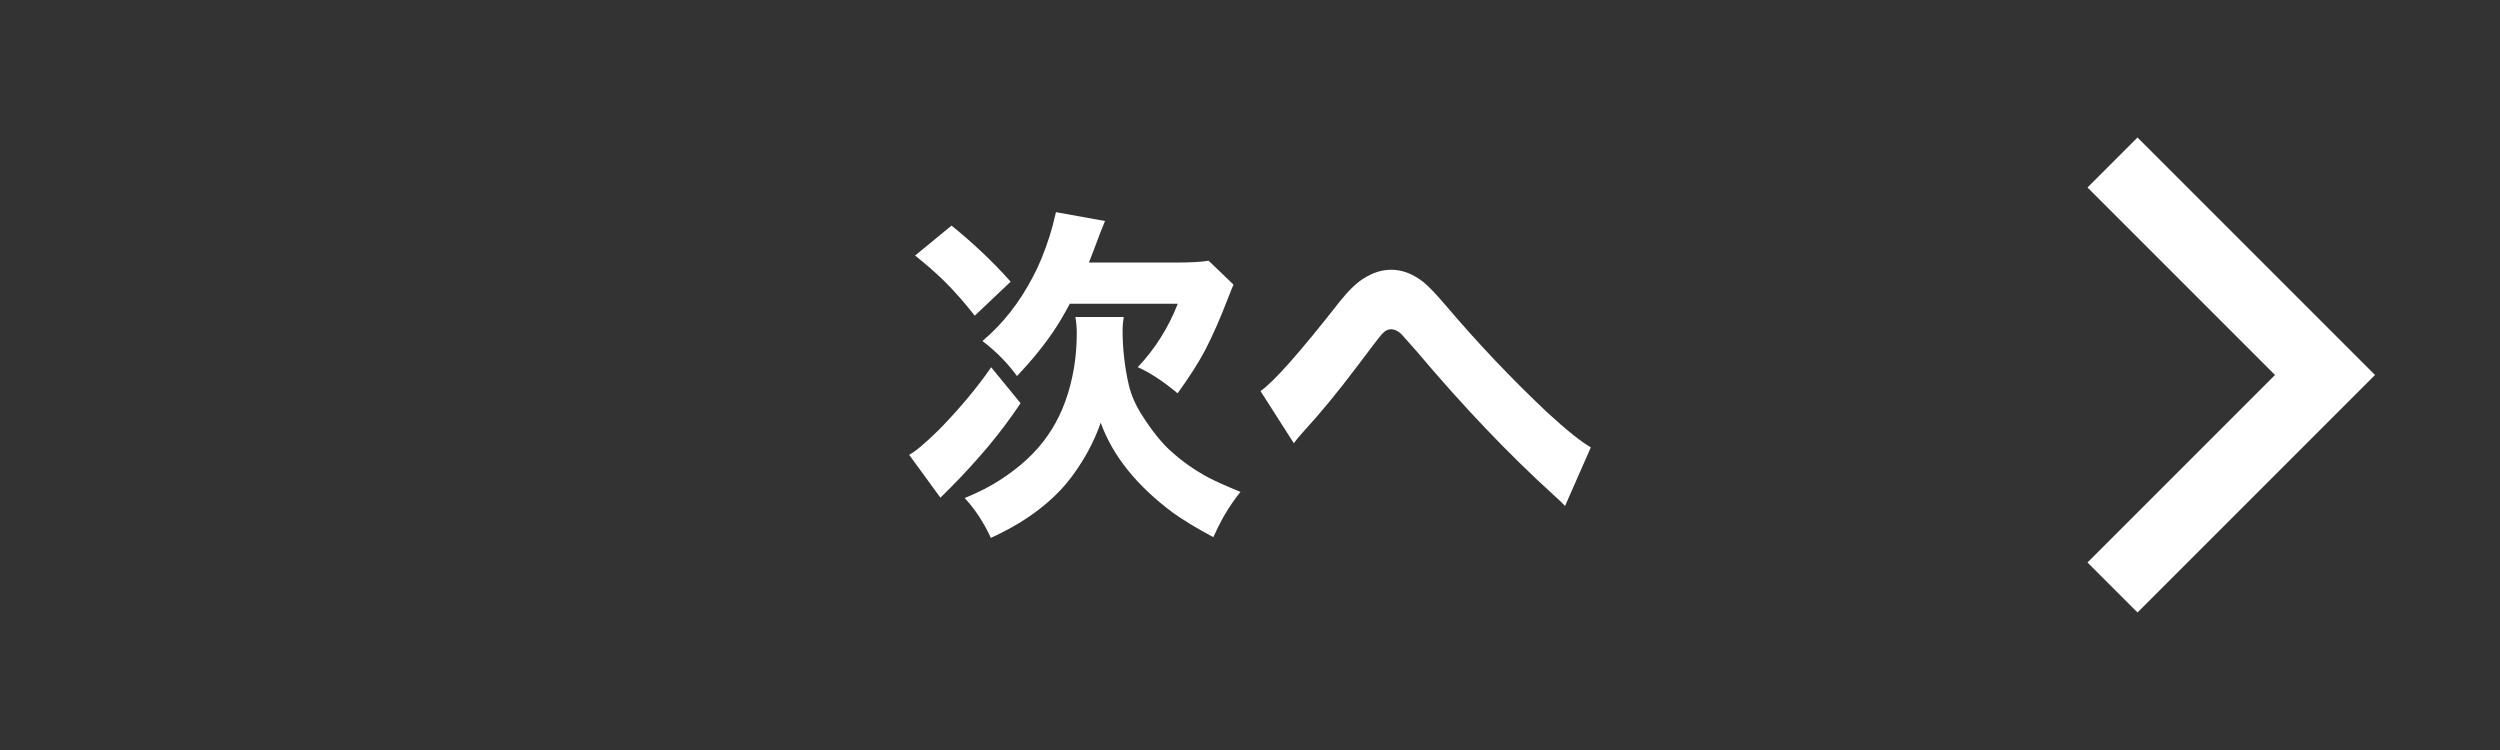 <?xml version="1.0" encoding="utf-8"?>
<!-- Generator: Adobe Illustrator 22.1.0, SVG Export Plug-In . SVG Version: 6.00 Build 0)  -->
<svg version="1.1" id="レイヤー_1" xmlns="http://www.w3.org/2000/svg" xmlns:xlink="http://www.w3.org/1999/xlink" x="0px"
	 y="0px" viewBox="0 0 100 30" style="enable-background:new 0 0 100 30;" xml:space="preserve">
<rect x="0" y="0" width="100" height="30" fill="#333333" stroke="none"/>
<style type="text/css">
	.st0{display:none;}
	.st1{display:inline;}
	.st2{fill:#FFFFFF;}
</style>
<g id="レイヤー_1_1_" class="st0">
	<path class="st1" d="M20.7,22.7l-5.2-5.2c-1,0.6-2.1,1-3.4,1c-3.5,0-6.4-2.9-6.4-6.4S8.5,5.7,12,5.7s6.4,2.9,6.4,6.4
		c0,1.2-0.4,2.4-1,3.4l5.2,5.2C22.7,20.7,20.7,22.7,20.7,22.7z M12,17c2.7,0,5-2.2,5-5s-2.2-5-5-5s-5,2.2-5,5S9.3,17,12,17z"/>
</g>
<g id="レイヤー_2_1_">
	<polygon class="st2" points="85.5,24.5 83.5,22.5 91,15 83.5,7.5 85.5,5.5 95,15 	"/>
</g>
<g>
	<path class="st2" d="M40.823,16.128c-0.387,0.583-0.82,1.162-1.299,1.736c-0.515,0.606-1,1.137-1.456,1.593
		c-0.209,0.205-0.36,0.355-0.451,0.451l-1.251-1.716c0.228-0.114,0.625-0.446,1.189-0.998c0.82-0.839,1.518-1.673,2.092-2.502
		L40.823,16.128z M38.061,9.025c0.861,0.692,1.65,1.44,2.365,2.242l-1.436,1.36c-0.424-0.538-0.827-0.996-1.21-1.374
		c-0.319-0.314-0.711-0.658-1.176-1.032L38.061,9.025z M49.62,19.676c-0.232,0.282-0.458,0.613-0.677,0.991
		c-0.155,0.278-0.292,0.552-0.41,0.82c-0.67-0.36-1.206-0.684-1.606-0.971c-1.454-1.08-2.42-2.283-2.898-3.609
		c-0.137,0.392-0.305,0.772-0.506,1.142c-0.337,0.61-0.707,1.13-1.107,1.559C41.7,20.365,40.772,21,39.633,21.515
		c-0.123-0.273-0.273-0.549-0.451-0.827c-0.182-0.282-0.38-0.538-0.595-0.766c0.574-0.237,1.043-0.477,1.408-0.718
		c0.83-0.533,1.472-1.135,1.928-1.805c0.447-0.643,0.766-1.402,0.957-2.277c0.127-0.569,0.191-1.171,0.191-1.805
		c0-0.219-0.018-0.431-0.055-0.636h1.935c-0.032,0.173-0.048,0.342-0.048,0.506c0,0.766,0.084,1.509,0.253,2.229
		c0.096,0.401,0.273,0.802,0.533,1.204c0.392,0.615,0.768,1.085,1.128,1.408c0.451,0.415,0.961,0.774,1.531,1.08
		C48.65,19.264,49.073,19.452,49.62,19.676z M43.557,10.502h3.452c0.629,0,1.073-0.025,1.333-0.075l0.998,0.957
		c-0.073,0.169-0.148,0.355-0.226,0.561c-0.301,0.784-0.604,1.472-0.909,2.064c-0.269,0.506-0.636,1.08-1.101,1.723
		c-0.574-0.479-1.105-0.827-1.593-1.046c0.688-0.725,1.221-1.57,1.6-2.536h-4.32c-0.182,0.347-0.365,0.661-0.547,0.943
		c-0.41,0.634-0.932,1.283-1.565,1.948c-0.369-0.511-0.83-0.978-1.381-1.401c0.811-0.684,1.483-1.538,2.017-2.563
		c0.242-0.451,0.465-0.996,0.67-1.634c0.086-0.269,0.171-0.588,0.253-0.957l1.962,0.355c-0.068,0.15-0.228,0.563-0.479,1.237
		C43.671,10.215,43.616,10.356,43.557,10.502z"/>
	<path class="st2" d="M51.753,17.728l-1.333-2.085c0.533-0.369,1.588-1.561,3.165-3.575c0.337-0.424,0.649-0.729,0.937-0.916
		c0.374-0.241,0.748-0.362,1.121-0.362c0.447,0,0.877,0.164,1.292,0.492c0.205,0.164,0.506,0.479,0.902,0.943
		c1.276,1.504,2.627,2.928,4.054,4.273c0.779,0.716,1.36,1.181,1.743,1.395l-1.032,2.345c-0.119-0.128-0.273-0.275-0.465-0.444
		c-1.805-1.641-3.633-3.56-5.483-5.756c-0.351-0.396-0.549-0.62-0.595-0.67c-0.137-0.132-0.278-0.198-0.424-0.198
		c-0.123,0-0.242,0.063-0.355,0.191s-0.456,0.572-1.025,1.333c-0.729,0.971-1.449,1.844-2.16,2.619
		C51.968,17.452,51.853,17.591,51.753,17.728z"/>
</g>
</svg>
